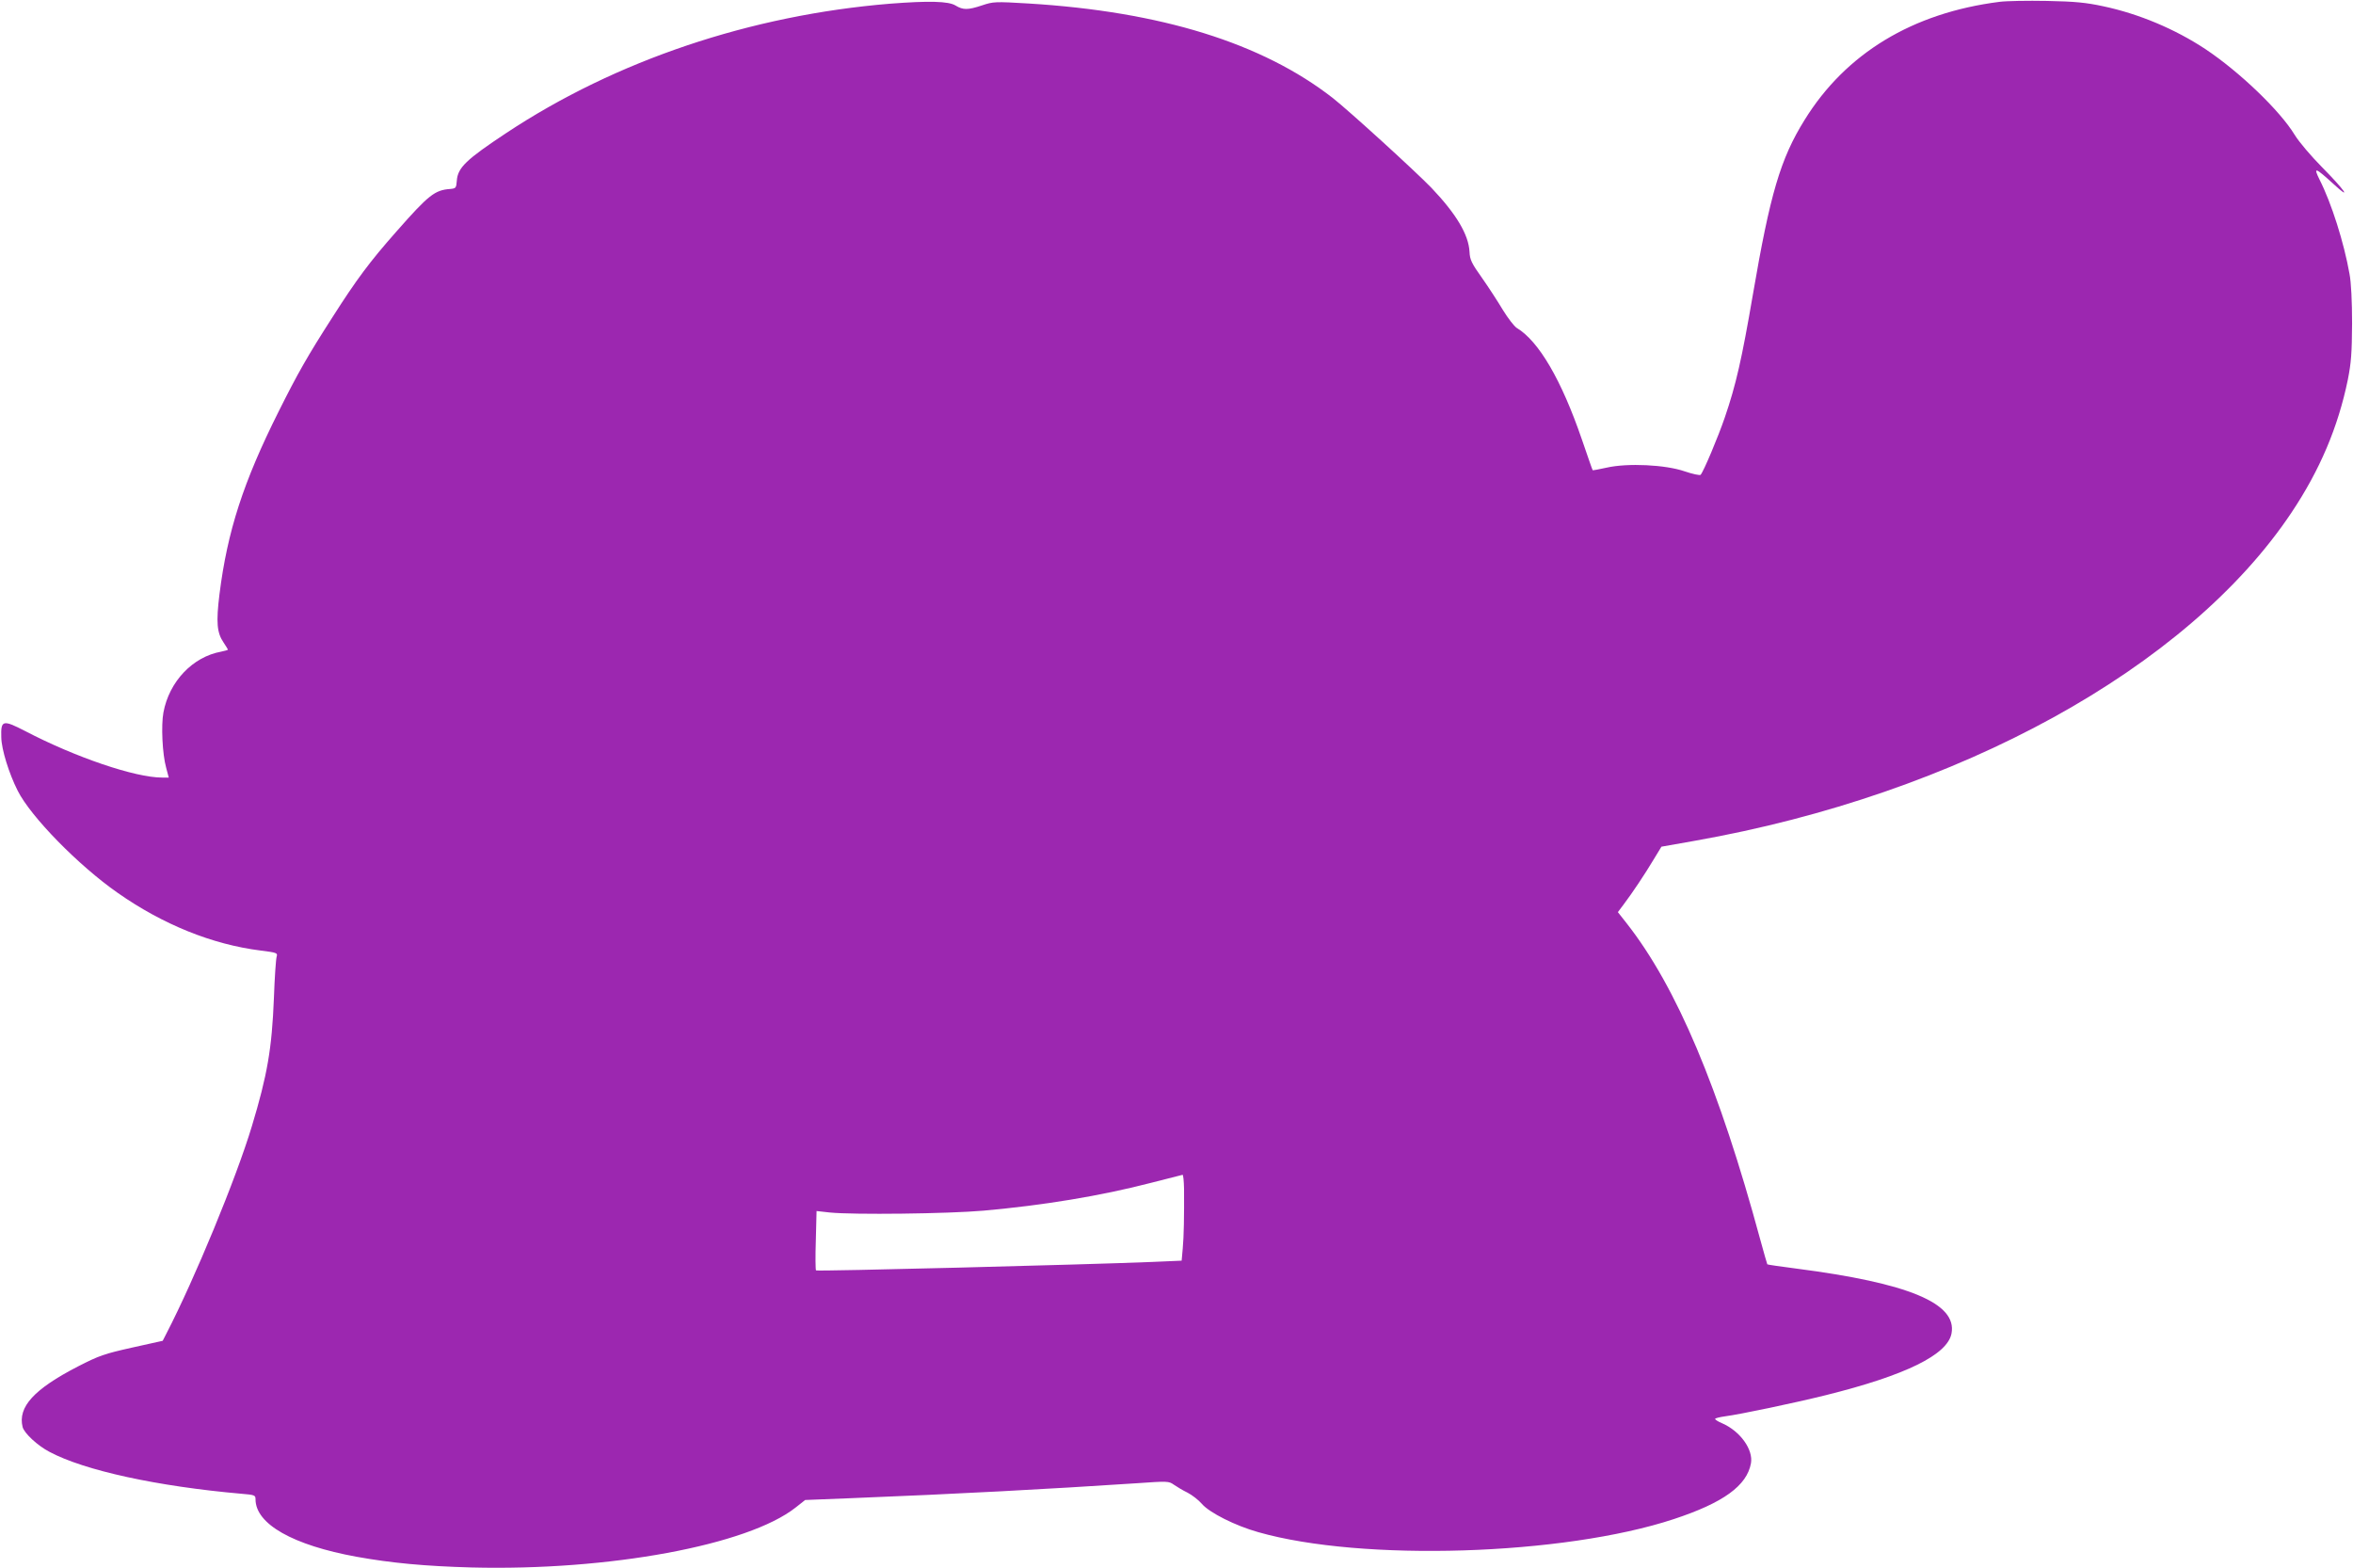 <?xml version="1.0" standalone="no"?>
<!DOCTYPE svg PUBLIC "-//W3C//DTD SVG 20010904//EN"
 "http://www.w3.org/TR/2001/REC-SVG-20010904/DTD/svg10.dtd">
<svg version="1.0" xmlns="http://www.w3.org/2000/svg"
 width="1280pt" height="853pt" viewBox="0 0 1280 853"
 preserveAspectRatio="xMidYMid meet">
<g transform="translate(0,853) scale(0.1,-0.1)"
fill="#9c27b0" stroke="none">
<path d="M10877 8520 c-473 -60 -836 -280 -1060 -642 -132 -212 -188 -404
-282 -953 -60 -350 -92 -490 -152 -665 -36 -106 -117 -298 -132 -313 -4 -4
-43 4 -87 19 -104 36 -310 46 -424 20 -40 -9 -74 -15 -76 -14 -2 2 -28 78 -59
168 -111 323 -234 534 -354 606 -14 9 -48 53 -75 97 -27 45 -78 124 -114 175
-57 80 -66 99 -68 142 -5 94 -72 206 -208 349 -87 90 -447 418 -536 488 -384
299 -934 470 -1655 514 -183 11 -192 10 -252 -10 -78 -26 -104 -26 -145 -1
-39 24 -147 26 -355 10 -759 -62 -1493 -309 -2088 -703 -219 -145 -265 -189
-270 -260 -3 -40 -5 -42 -36 -45 -84 -6 -117 -32 -293 -232 -145 -164 -217
-261 -347 -465 -135 -210 -189 -305 -292 -511 -194 -387 -280 -654 -323 -996
-19 -154 -14 -210 22 -263 13 -20 24 -37 24 -39 0 -2 -17 -7 -37 -11 -155 -28
-283 -163 -314 -331 -13 -70 -6 -226 15 -301 l14 -53 -36 0 c-147 0 -471 110
-745 253 -122 63 -133 60 -130 -34 1 -66 42 -197 89 -290 71 -142 332 -408
544 -556 247 -173 515 -281 778 -314 88 -11 93 -13 87 -33 -4 -12 -11 -113
-15 -226 -11 -276 -36 -419 -120 -697 -86 -285 -311 -830 -465 -1128 l-20 -39
-167 -37 c-151 -34 -178 -43 -295 -103 -238 -123 -327 -220 -300 -329 9 -34
81 -101 146 -135 191 -102 589 -188 1044 -228 73 -6 77 -8 77 -30 0 -135 204
-250 551 -313 189 -34 371 -51 624 -58 747 -19 1503 121 1763 326 l52 41 252
10 c580 23 1063 49 1549 81 171 12 177 12 205 -8 16 -11 49 -31 74 -43 25 -13
60 -40 78 -61 41 -48 182 -119 307 -154 564 -161 1660 -127 2260 71 270 89
398 182 420 304 13 74 -58 174 -156 217 -22 9 -39 20 -39 24 0 4 24 10 53 14
84 11 379 73 548 115 435 108 663 220 685 336 31 164 -233 274 -845 353 -84
11 -155 21 -157 23 -1 2 -19 62 -38 133 -224 827 -456 1377 -727 1722 l-48 61
33 44 c46 61 113 161 162 243 l42 69 181 32 c1434 253 2681 939 3246 1785 155
232 254 466 307 724 18 92 22 143 23 305 0 120 -5 224 -14 270 -30 170 -98
385 -163 513 -35 71 -24 67 76 -24 103 -95 61 -33 -63 92 -60 61 -124 136
-148 175 -80 132 -300 343 -486 467 -165 109 -362 192 -556 233 -93 20 -153
26 -306 29 -104 2 -221 0 -258 -5z m-4436 -6457 c1 -151 -1 -259 -7 -324 l-6
-67 -162 -7 c-370 -15 -1821 -52 -1827 -46 -3 3 -4 77 -1 164 l4 159 72 -8
c129 -13 640 -7 836 10 325 29 636 80 910 151 91 23 168 43 173 44 4 0 7 -34
8 -76z"/>
</g>
</svg>
